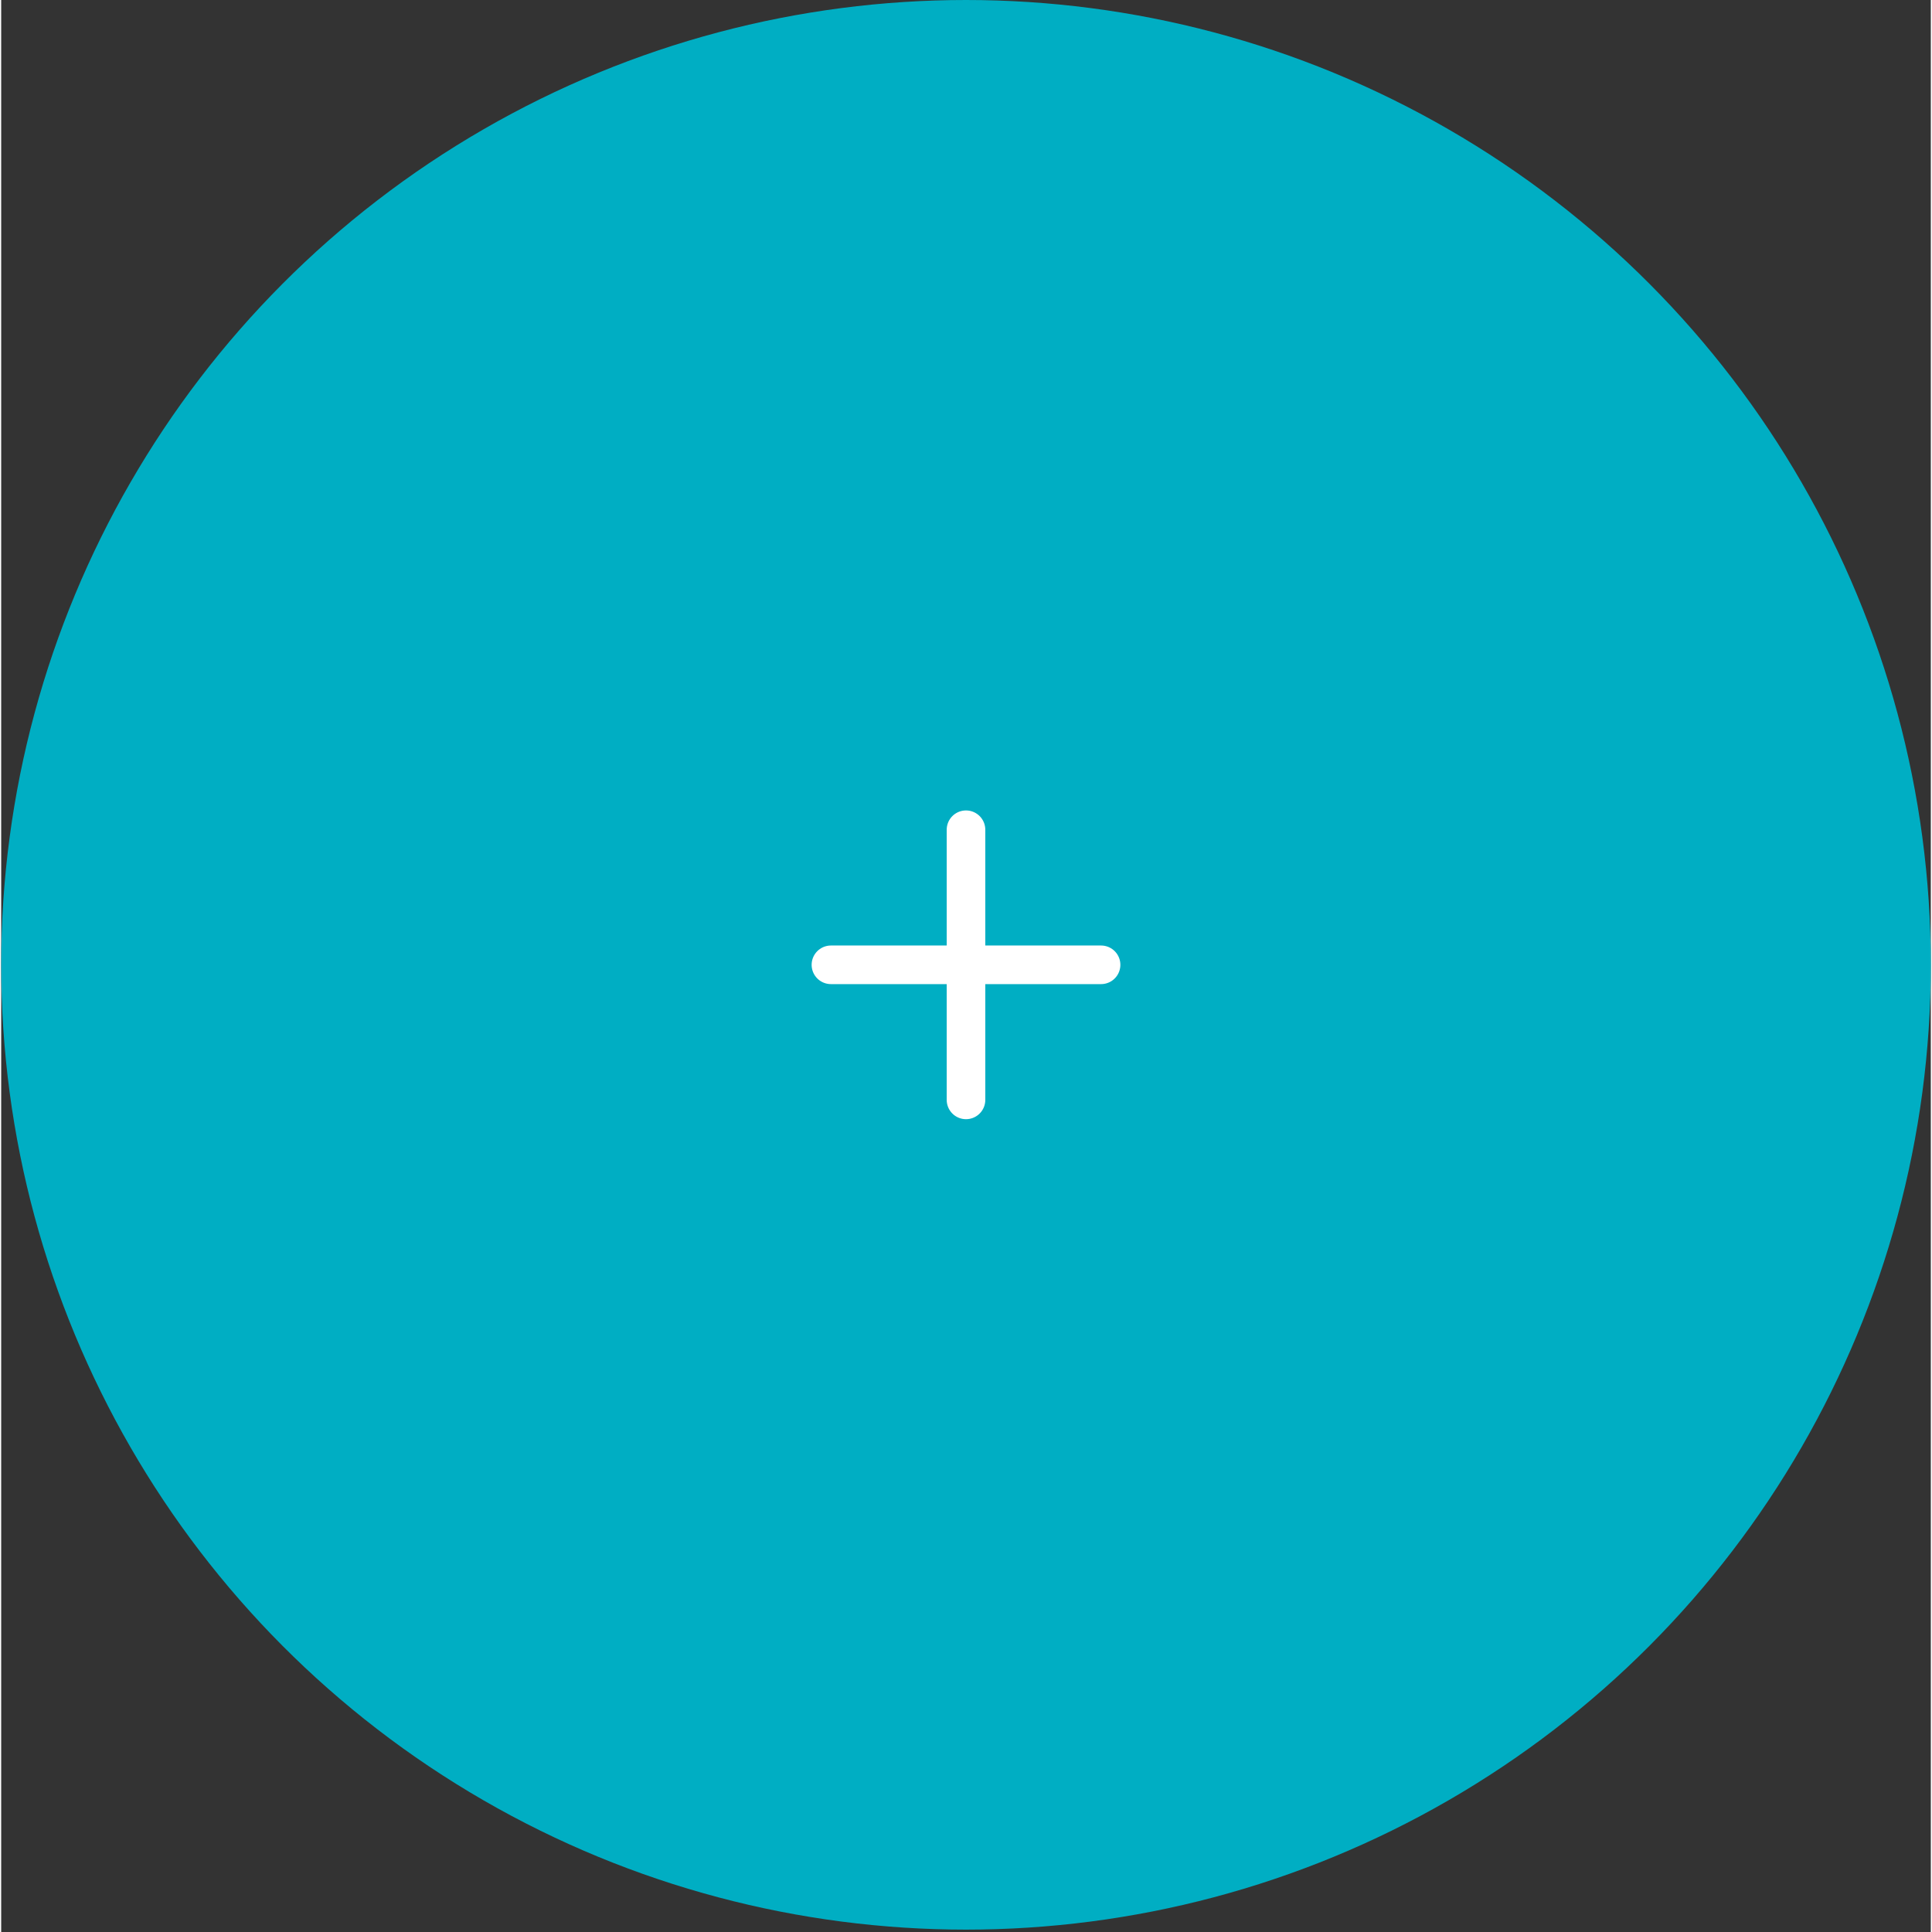 <?xml version="1.0" encoding="utf-8"?>
<svg width="100" height="100" viewBox="0 0 100 100.123" fill="none" xmlns="http://www.w3.org/2000/svg" xmlns:bx="https://boxy-svg.com">
  <rect x="0" y="0" width="100" height="100.123" fill="#333333" stroke="none"/>
  <defs>
    <bx:grid x="0" y="0" width="100" height="101.602"/>
  </defs>
  <circle cx="50" cy="50" r="50" fill="#00AEC3"/>
  <path d="M43 50H57M50 57V43" stroke="white" stroke-width="2" stroke-linecap="round" stroke-linejoin="round"/>
</svg>